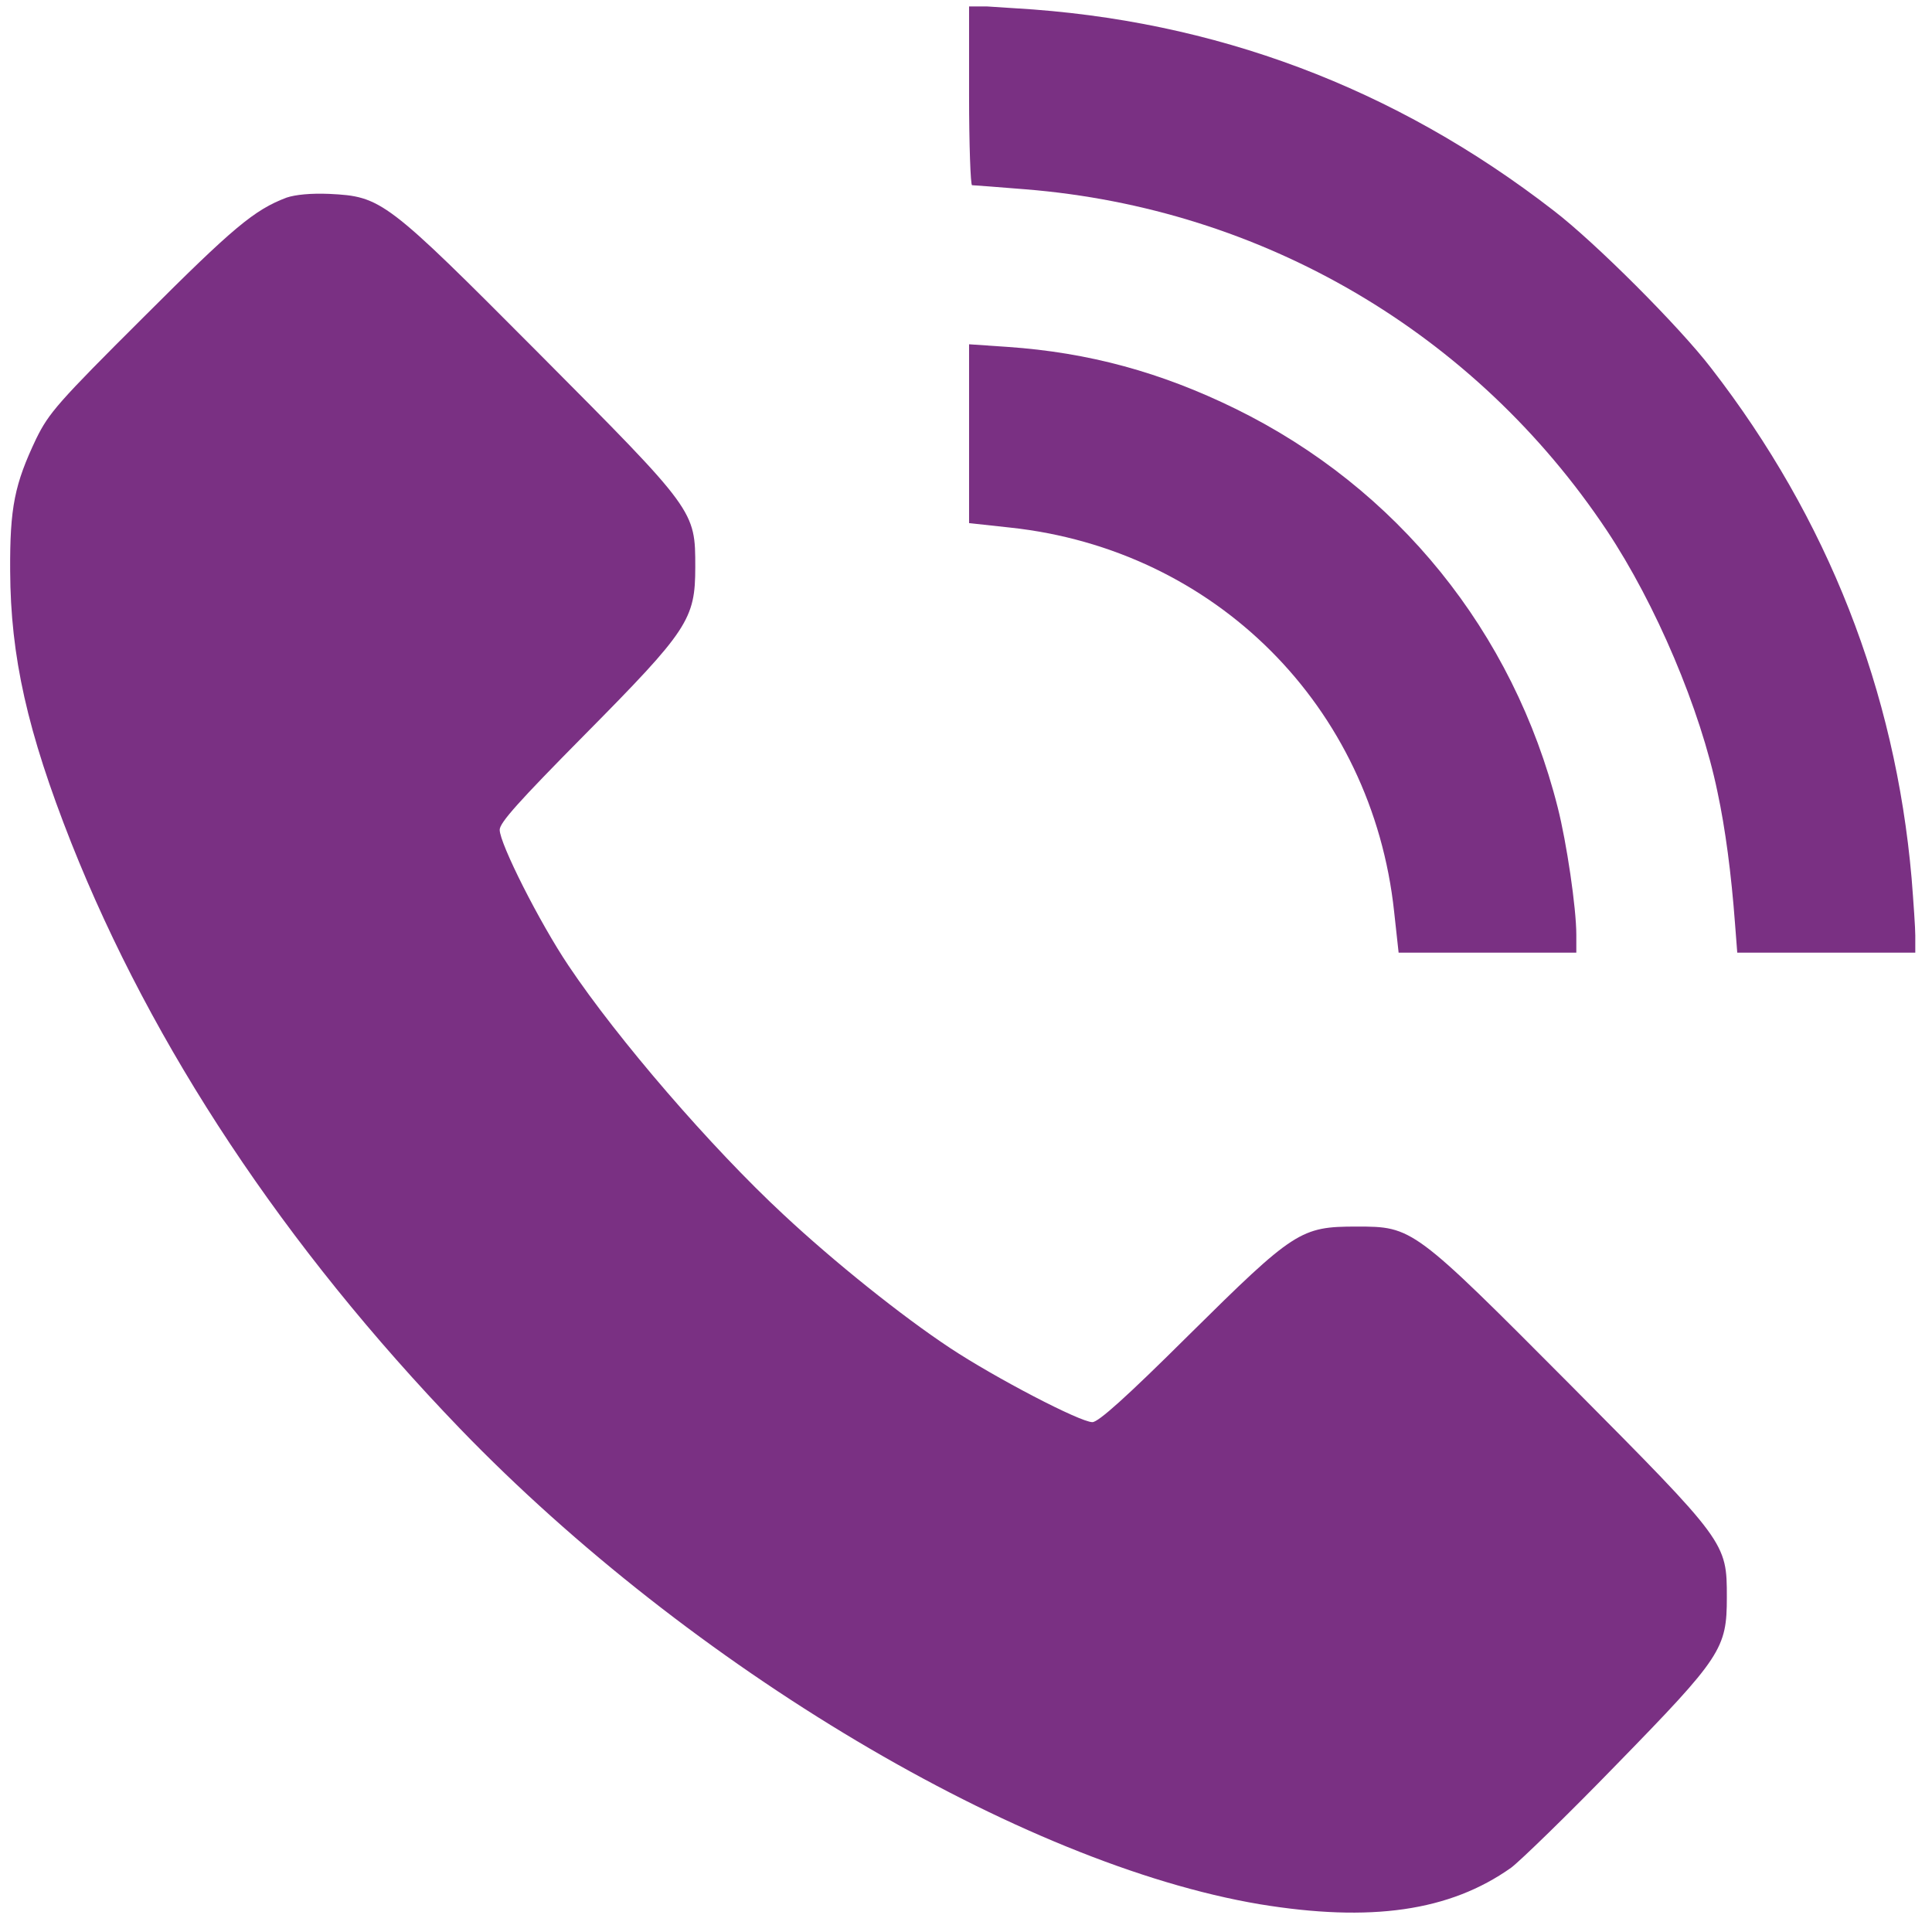 <?xml version="1.0" encoding="UTF-8"?>
<svg xmlns="http://www.w3.org/2000/svg" width="100" height="100" viewBox="0 0 100 100" fill="none">
  <g clip-path="url(#clip0_803_2393)">
    <path d="M50.159 4.939C50.159 7.484 50.236 9.586 50.313 9.586C50.39 9.586 51.644 9.683 53.071 9.798C65.354 10.782 76.345 17.222 83.171 27.461C85.697 31.26 88.011 36.698 88.898 40.998C89.303 42.888 89.611 45.221 89.804 47.804L89.92 49.309H94.528H99.137V48.479C99.137 48.036 99.04 46.667 98.944 45.452C98.096 35.753 94.605 26.844 88.57 19.054C86.931 16.914 82.554 12.537 80.413 10.898C72.199 4.534 62.866 1.025 52.531 0.427L50.159 0.273V4.939Z" fill="#7A3083"></path>
    <path d="M14.834 10.228C13.156 10.864 12.077 11.771 7.429 16.418C2.994 20.834 2.532 21.373 1.876 22.704C0.758 25.056 0.507 26.252 0.526 29.549C0.546 33.984 1.413 37.86 3.689 43.626C7.892 54.212 14.718 64.509 23.82 73.957C35.756 86.317 52.84 96.48 65.2 98.562C70.946 99.507 75.034 98.928 78.216 96.672C78.659 96.344 81.128 93.954 83.654 91.35C89.111 85.758 89.381 85.334 89.381 82.673C89.381 79.838 89.361 79.819 81.34 71.74C73.145 63.506 73.125 63.487 70.214 63.487C67.321 63.487 66.993 63.699 61.517 69.117C58.297 72.318 56.851 73.61 56.542 73.61C55.906 73.61 51.51 71.316 49.176 69.773C46.67 68.115 43.179 65.319 40.557 62.87C36.797 59.38 31.976 53.788 29.431 49.989C27.927 47.752 25.864 43.664 25.864 42.951C25.864 42.584 26.847 41.485 30.26 38.034C35.621 32.615 35.987 32.056 35.987 29.357C35.987 26.425 36.006 26.445 27.908 18.308C19.963 10.325 19.751 10.17 17.032 10.035C16.087 9.997 15.297 10.074 14.834 10.228Z" fill="#7A3083"></path>
    <path d="M50.159 22.448V27.076L52.28 27.307C62.905 28.445 71.023 36.563 72.16 47.188L72.392 49.309H77H81.59V48.383C81.59 46.995 81.088 43.601 80.626 41.788C78.331 32.706 72.315 25.263 63.946 21.156C60.09 19.266 56.349 18.244 52.145 17.955L50.159 17.82V22.448Z" fill="#7A3083"></path>
  </g>
  <defs>
    <clipPath id="clip0_803_2393">
      <rect width="98.727" height="98.727" fill="white" transform="translate(0.408 0.333)"></rect>
    </clipPath>
  </defs>
</svg>
